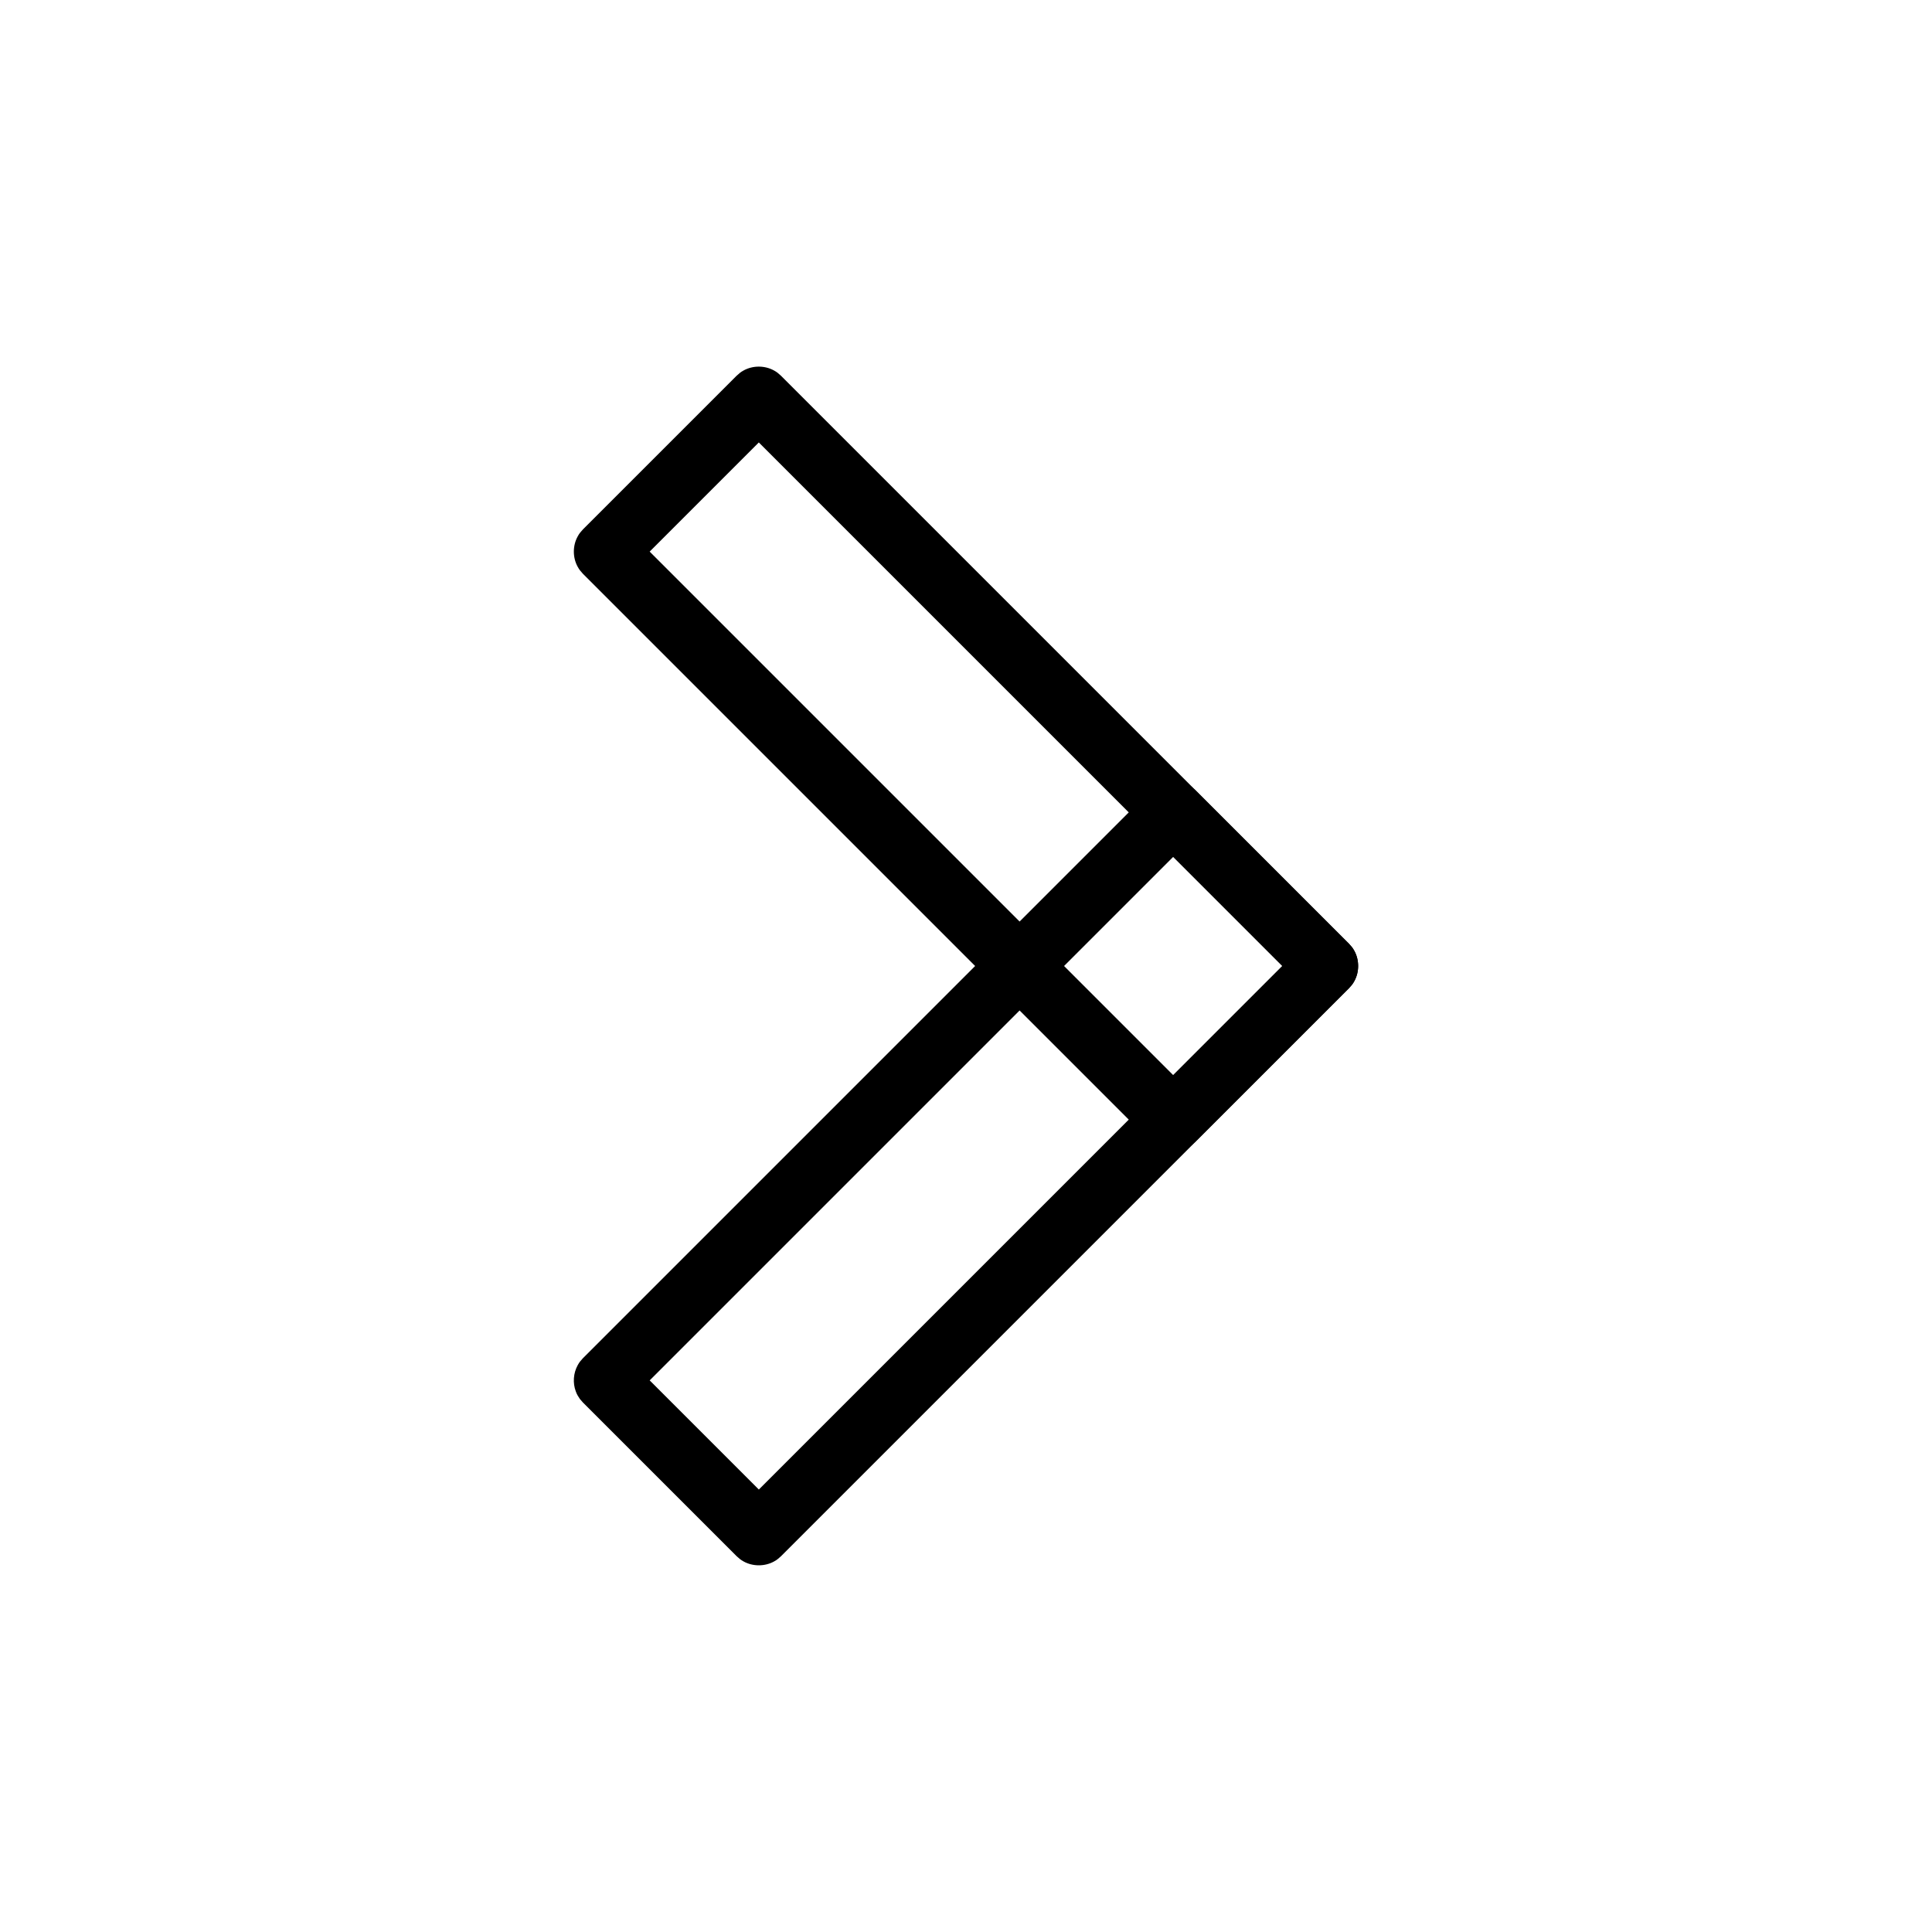<?xml version="1.0" encoding="UTF-8"?>
<!-- Uploaded to: ICON Repo, www.iconrepo.com, Generator: ICON Repo Mixer Tools -->
<svg fill="#000000" width="800px" height="800px" version="1.1" viewBox="144 144 512 512" xmlns="http://www.w3.org/2000/svg">
 <g fill-rule="evenodd">
  <path d="m297.72 514.81c-0.57-0.887-0.762-1.086-1.133-2.086-0.828-2.215-0.652-4.797 0.492-6.898 0.508-0.934 0.727-1.102 1.418-1.902l150.52-150.52c0.797-0.688 0.969-0.914 1.902-1.422 2.434-1.328 5.535-1.332 7.981 0 0.934 0.508 1.102 0.734 1.902 1.422l40.703 40.707c0.688 0.793 0.914 0.961 1.422 1.895 1.332 2.438 1.336 5.535 0 7.984-0.508 0.93-0.734 1.102-1.422 1.895l-150.52 150.52c-0.793 0.688-0.969 0.914-1.895 1.422-2.426 1.32-5.535 1.336-7.984 0-0.93-0.508-1.102-0.734-1.895-1.422l-40.707-40.703c-0.258-0.301-0.52-0.598-0.777-0.898zm47.379 23.934 138.74-138.74-28.926-28.926-138.74 138.74c9.641 9.641 19.285 19.285 28.926 28.926z"/>
  <path d="m459.9 447.37c-0.887 0.574-1.086 0.77-2.082 1.137-2.219 0.828-4.805 0.652-6.902-0.492-0.934-0.508-1.102-0.727-1.902-1.422l-150.52-150.52c-0.688-0.797-0.906-0.969-1.418-1.902-1.332-2.438-1.336-5.535 0-7.981 0.508-0.934 0.727-1.102 1.418-1.902l40.707-40.703c0.793-0.695 0.969-0.914 1.895-1.422 2.438-1.332 5.535-1.336 7.984 0 0.93 0.508 1.102 0.727 1.895 1.422l150.52 150.52c0.688 0.793 0.914 0.961 1.422 1.895 1.32 2.426 1.336 5.535 0 7.984-0.508 0.93-0.734 1.102-1.422 1.895l-40.703 40.703c-0.301 0.258-0.598 0.52-0.898 0.777zm23.934-47.375-138.74-138.74-28.926 28.926 138.74 138.74c9.641-9.641 19.285-19.285 28.926-28.926z"/>
 </g>
</svg>
